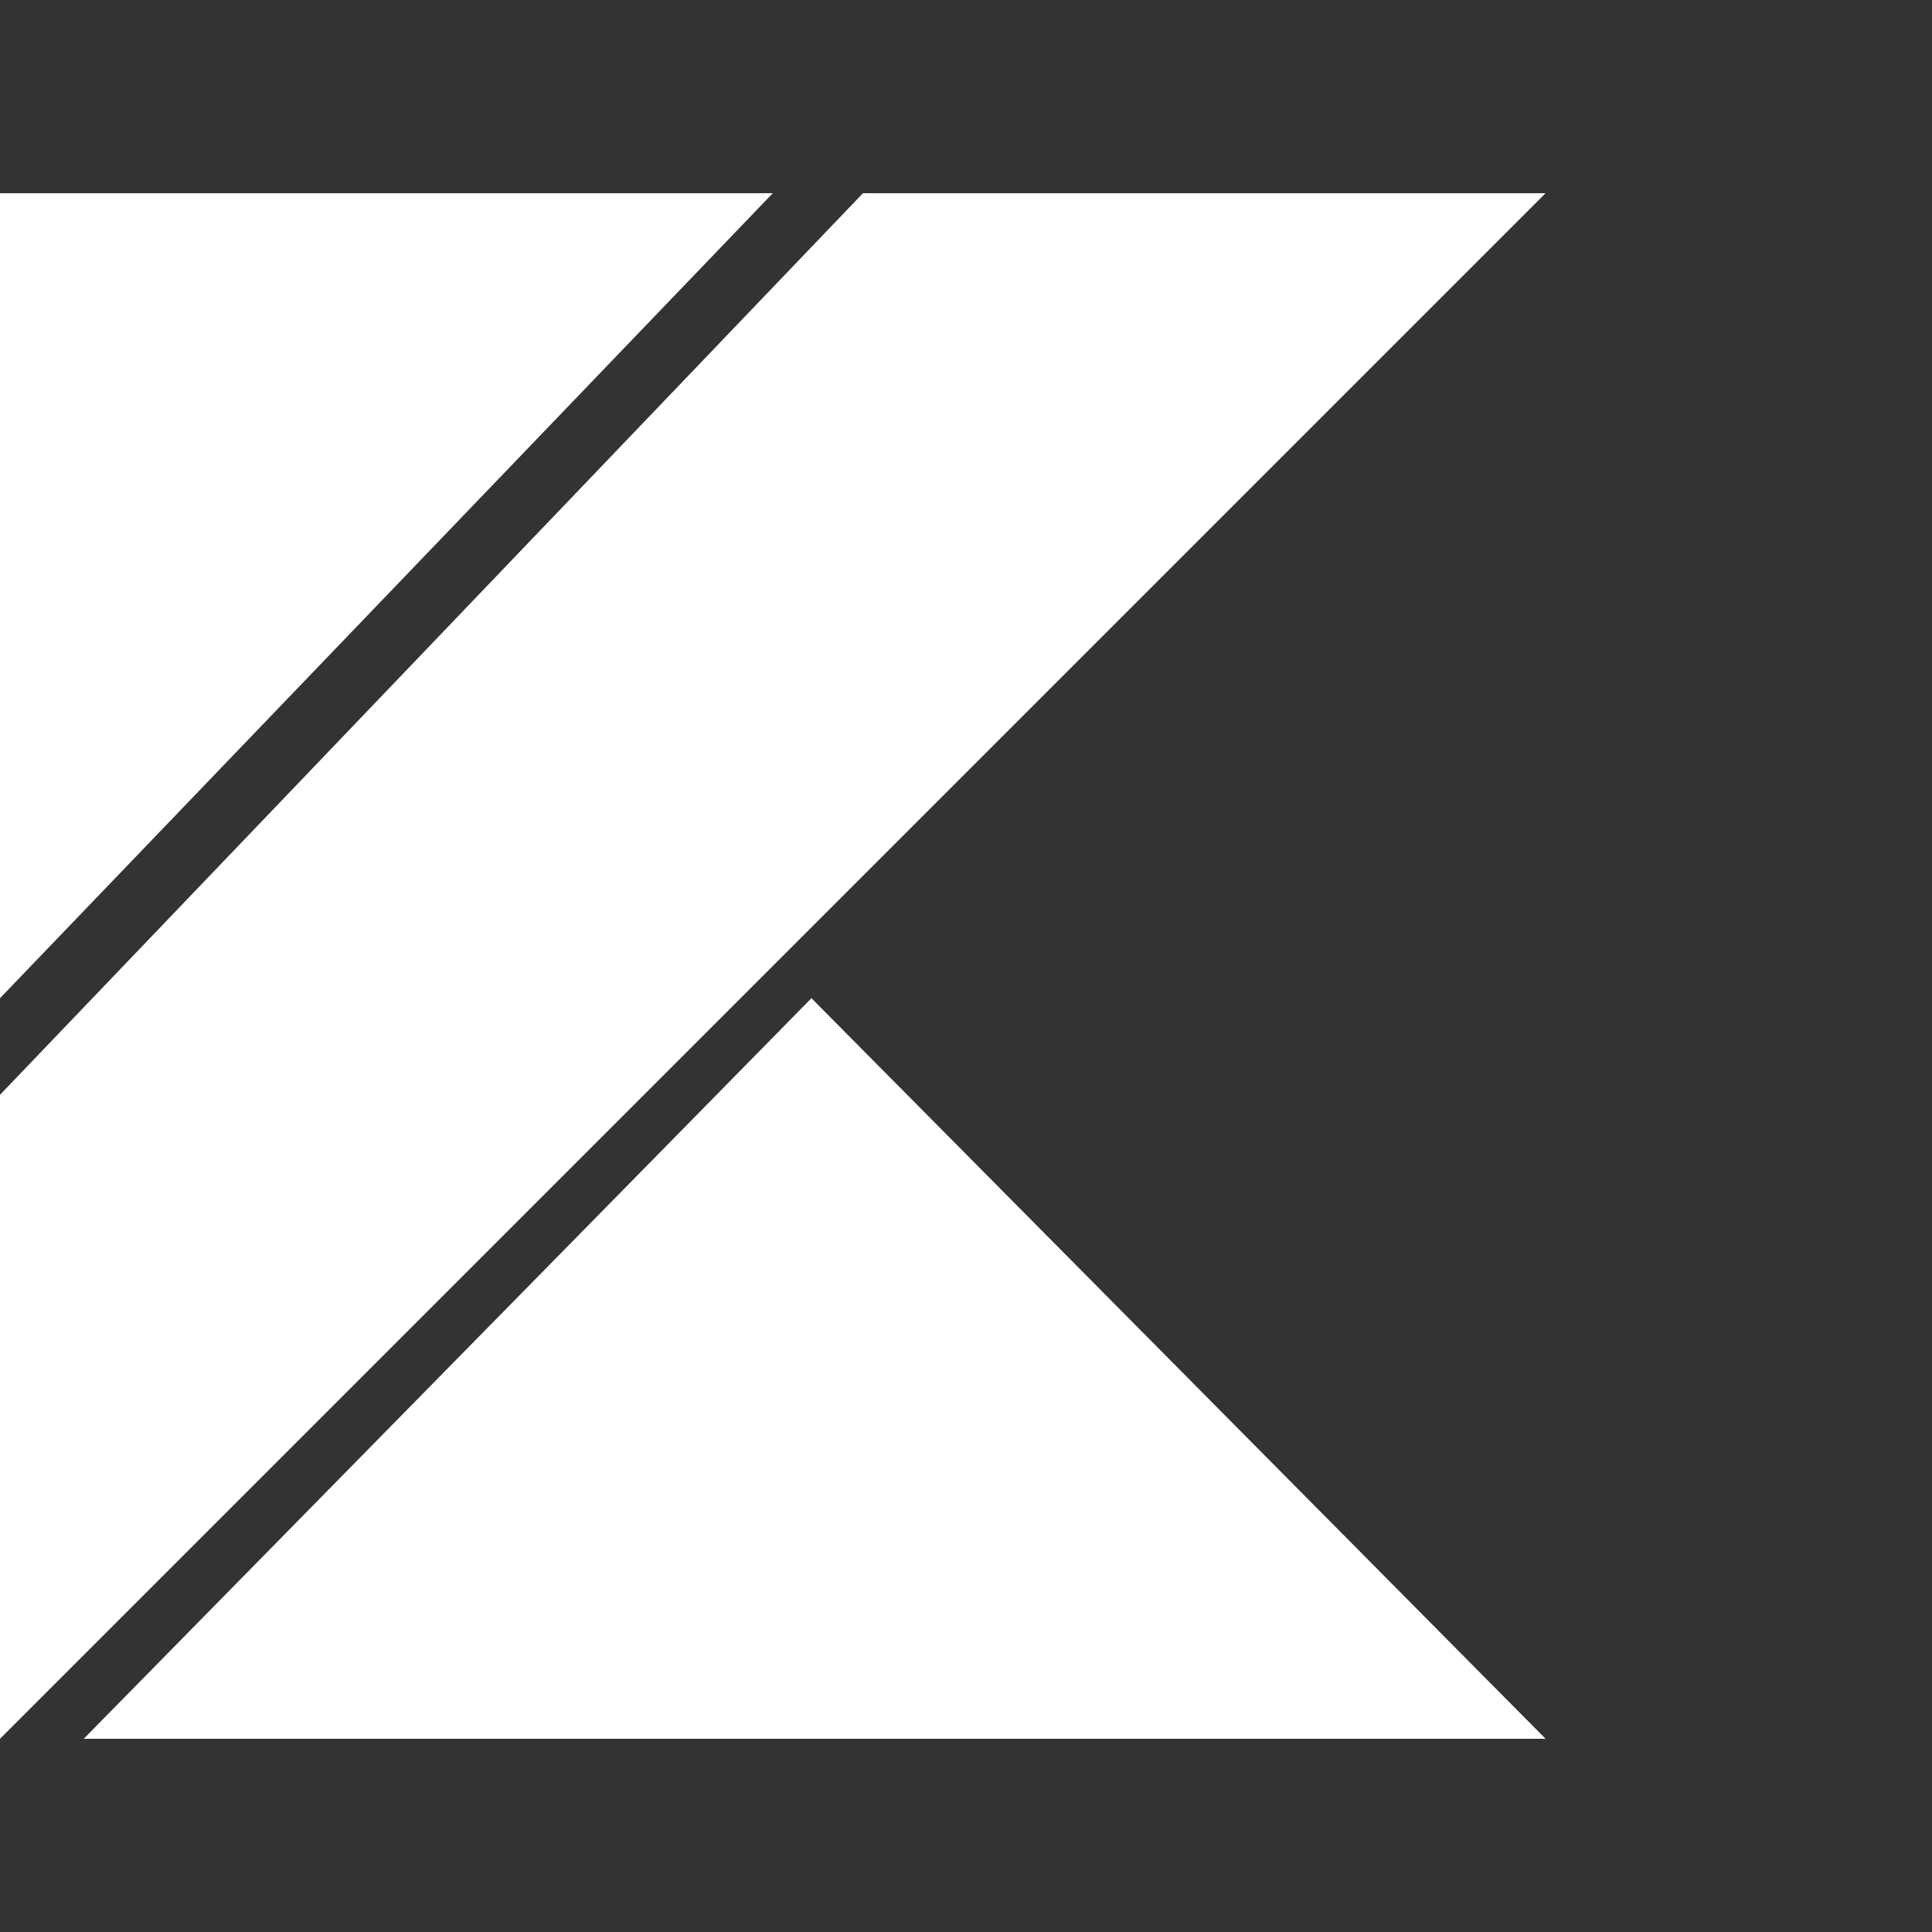 <svg xmlns="http://www.w3.org/2000/svg" viewBox="0 -3 30 30" id="kotlin" fill="#FFFFFF" width="250px" height="250px" style="padding-left:3.5rem">
    <rect x="0" y="-3" width="30" height="30" fill="#333333" stroke="none"/>
    <polygon points="13.4 0 0 14 0 24 24 0"></polygon>
    <polygon points="0 0 0 12.5 12 0"></polygon>
    <polygon points="12.6 12.5 1.3 24 24 24"></polygon>
</svg>